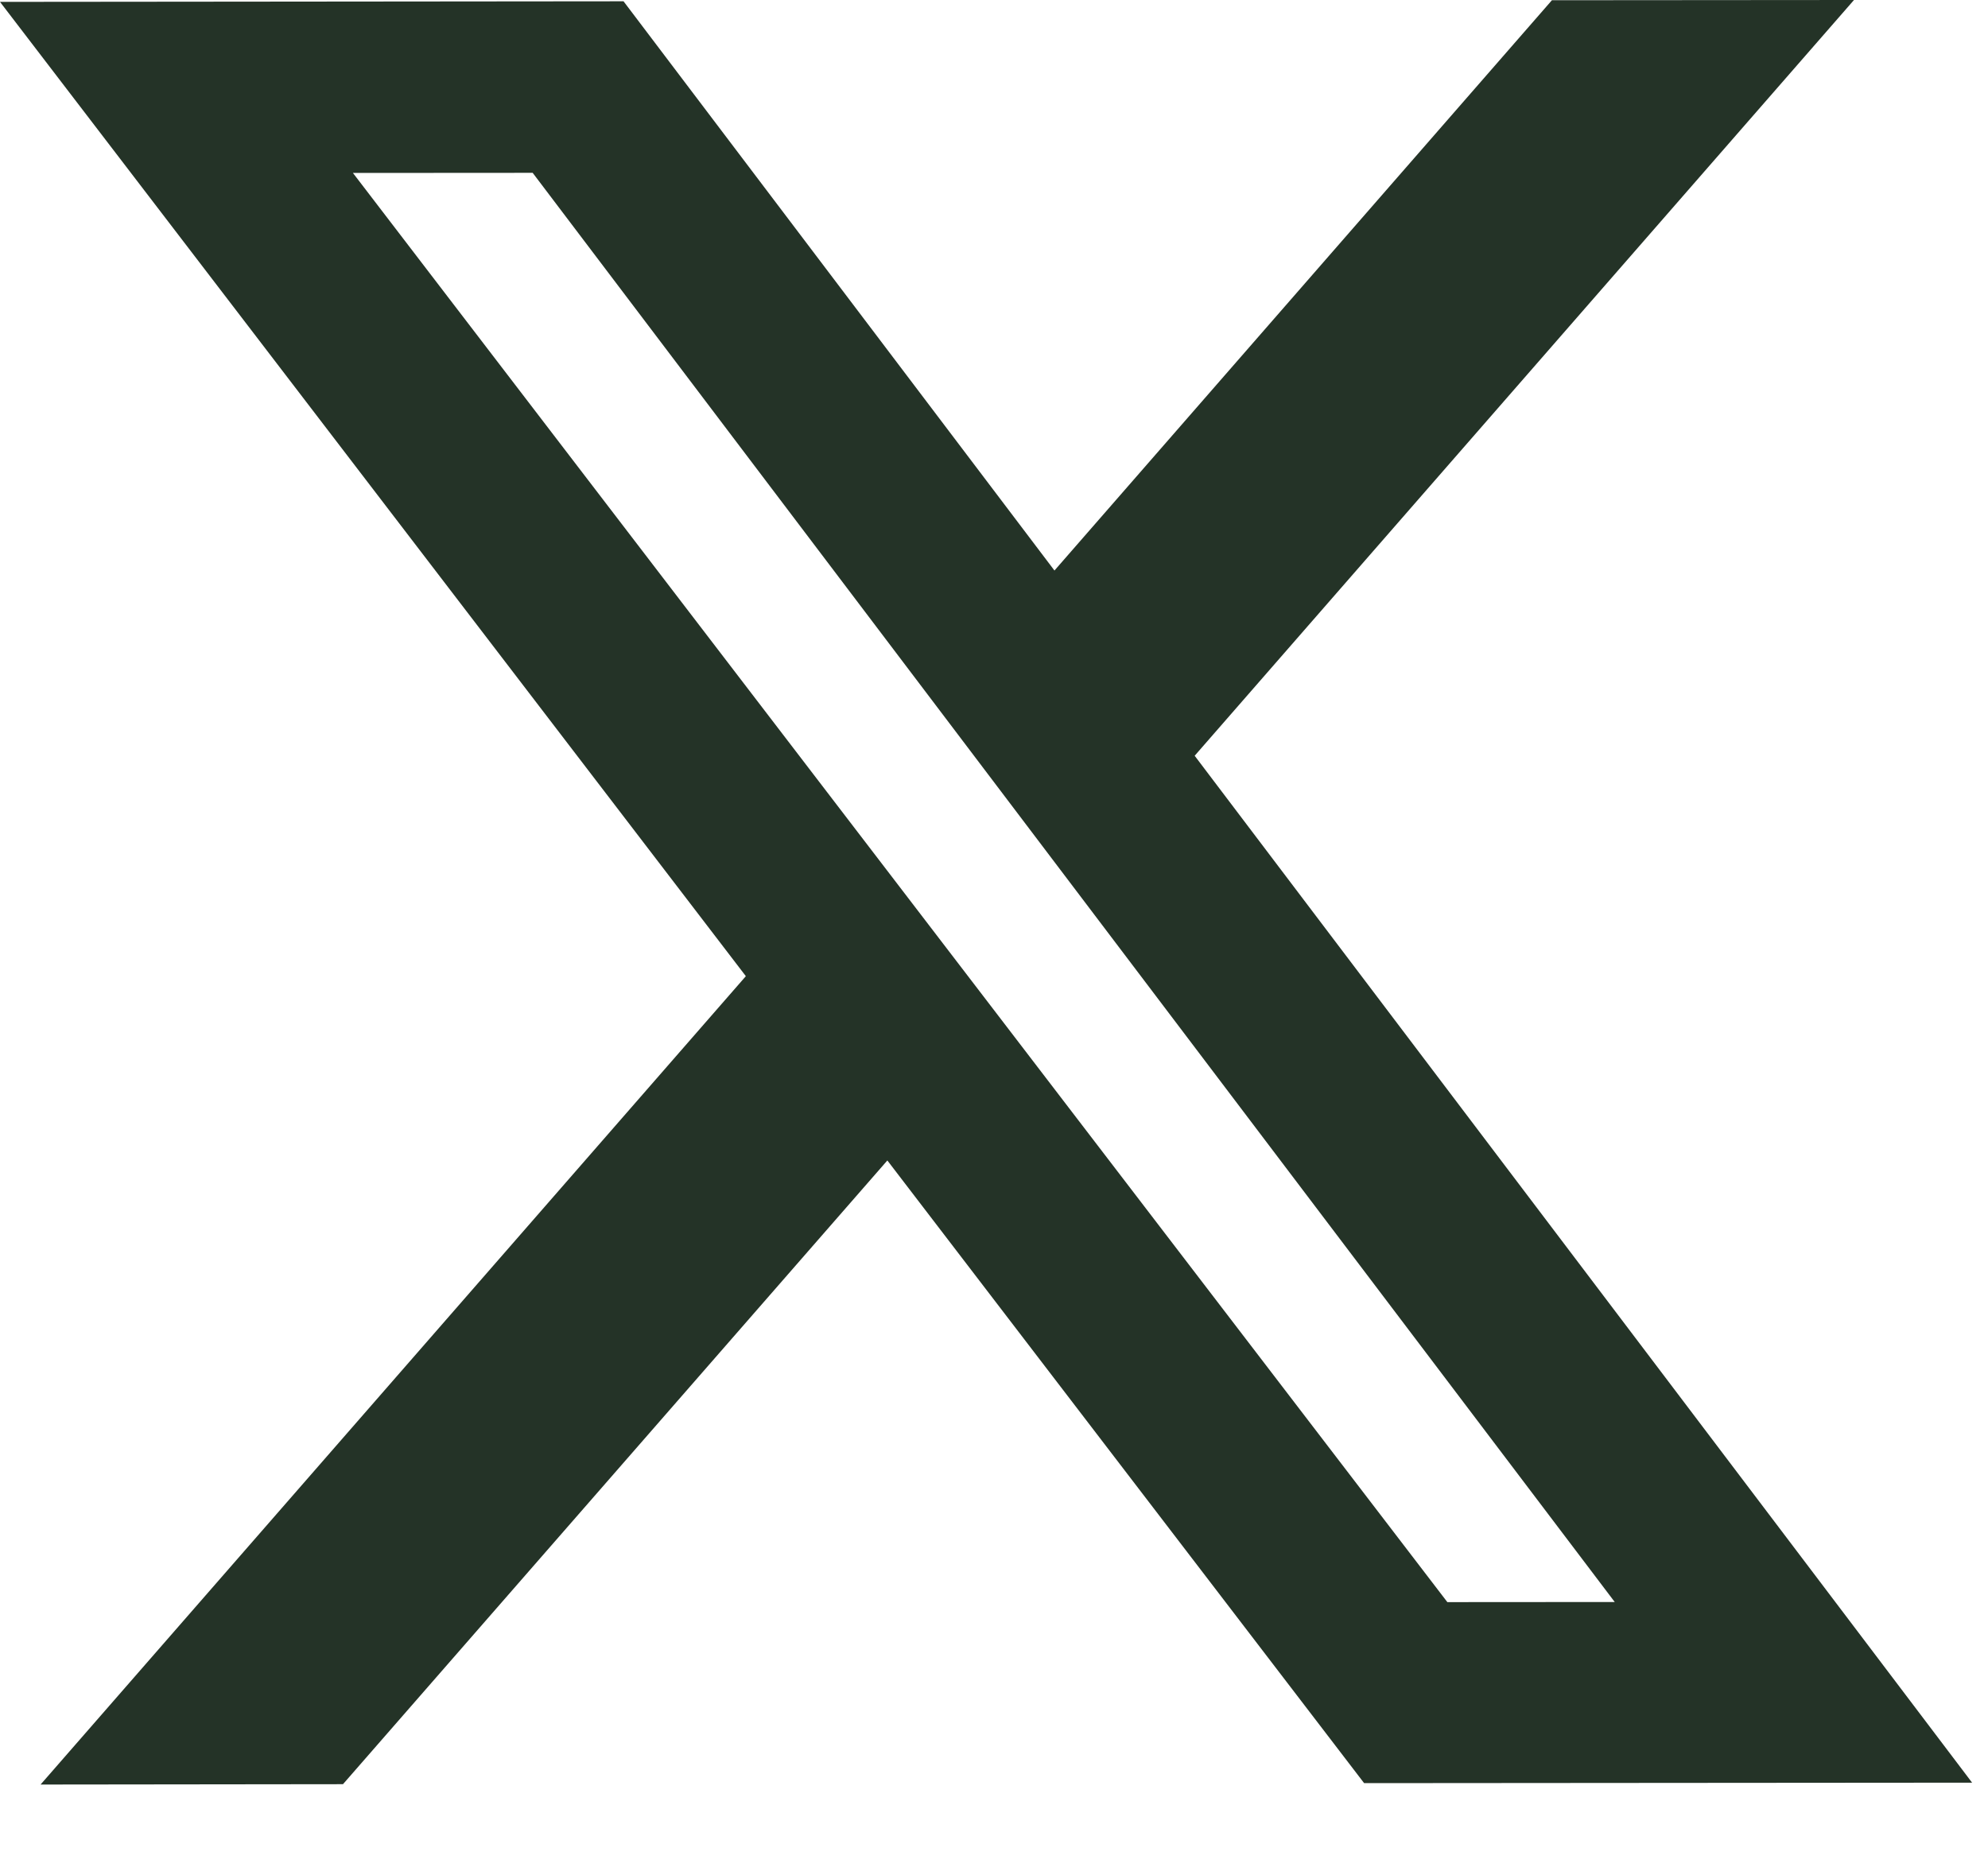 <svg width="17" height="16" viewBox="0 0 17 16" fill="none" xmlns="http://www.w3.org/2000/svg">
<path d="M12.376 13.701L13.808 13.7L4.555 1.478L3.018 1.479L12.376 13.7V13.701ZM13.27 0.002L15.854 0L10.216 6.463L16.864 15.245L11.665 15.249L7.588 9.924L2.933 15.258L0.347 15.261L6.378 8.348L0 0.016L5.332 0.011L9.017 4.879L13.27 0.003V0.002Z" fill="#243327"/>
</svg>
